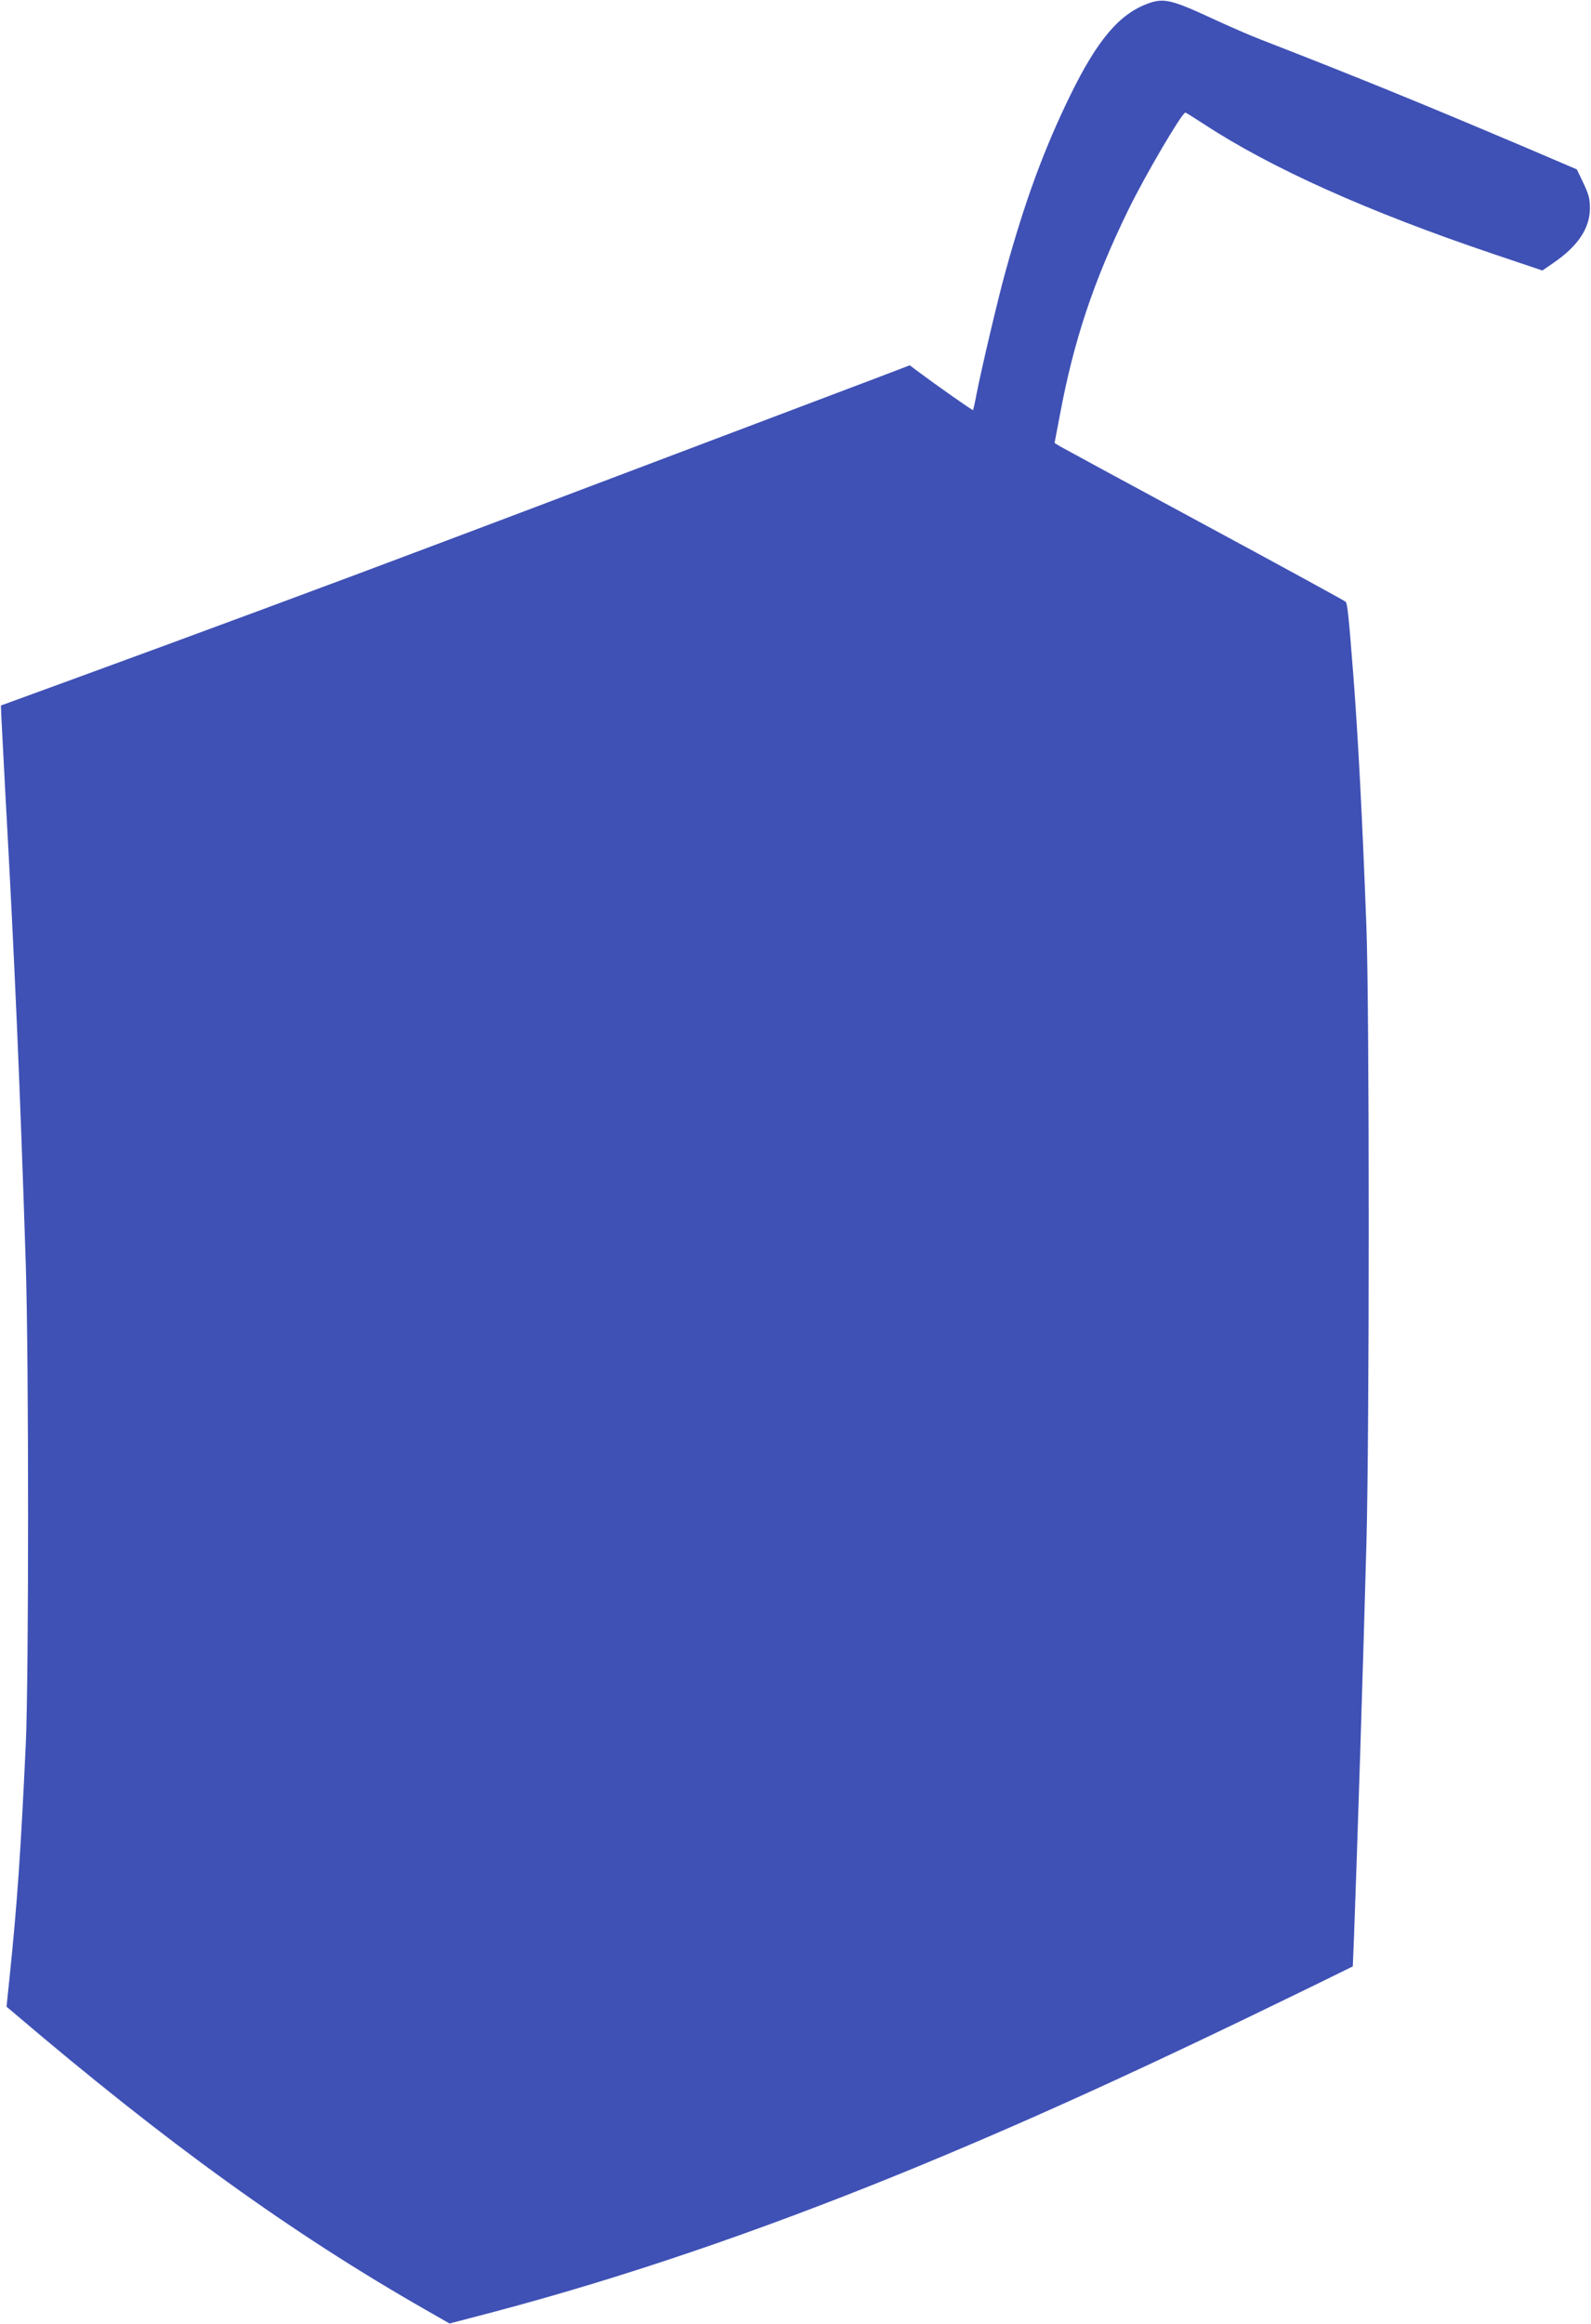 <?xml version="1.0" standalone="no"?>
<!DOCTYPE svg PUBLIC "-//W3C//DTD SVG 20010904//EN"
 "http://www.w3.org/TR/2001/REC-SVG-20010904/DTD/svg10.dtd">
<svg version="1.0" xmlns="http://www.w3.org/2000/svg"
 width="877pt" height="1280pt" viewBox="0 0 877 1280"
 preserveAspectRatio="xMidYMid meet">
<g transform="translate(0,1280) scale(0.1,-0.1)"
fill="#3f51b5" stroke="none">
<path d="M6332 12782 c-160 -57 -281 -198 -432 -506 -145 -297 -251 -584 -360
-981 -41 -149 -126 -510 -156 -660 -9 -49 -19 -92 -20 -94 -3 -3 -194 131
-319 224 l-30 23 -165 -63 c-262 -99 -1232 -466 -1825 -690 -170 -64 -465
-176 -655 -247 -487 -184 -1348 -503 -1965 -728 l-400 -146 3 -74 c2 -41 12
-230 22 -420 51 -922 79 -1564 112 -2580 17 -521 17 -2284 0 -2650 -28 -597
-47 -872 -89 -1279 l-17 -164 31 -26 c852 -726 1539 -1221 2280 -1644 l131
-75 244 64 c707 187 1449 439 2243 762 673 275 1317 567 2276 1035 l216 106 7
173 c18 489 48 1420 68 2153 17 611 17 2954 0 3400 -23 614 -46 1046 -72 1385
-27 346 -33 396 -43 406 -7 6 -356 197 -777 424 -421 227 -779 421 -796 431
l-31 19 29 152 c77 414 187 742 378 1133 95 194 296 535 314 535 3 0 49 -29
103 -64 369 -242 905 -482 1586 -712 l279 -94 58 40 c137 93 203 191 204 301
0 54 -6 77 -36 141 l-36 75 -288 123 c-564 239 -903 378 -1454 592 -58 22
-186 78 -285 124 -206 95 -251 105 -333 76z"/>
</g>
</svg>
